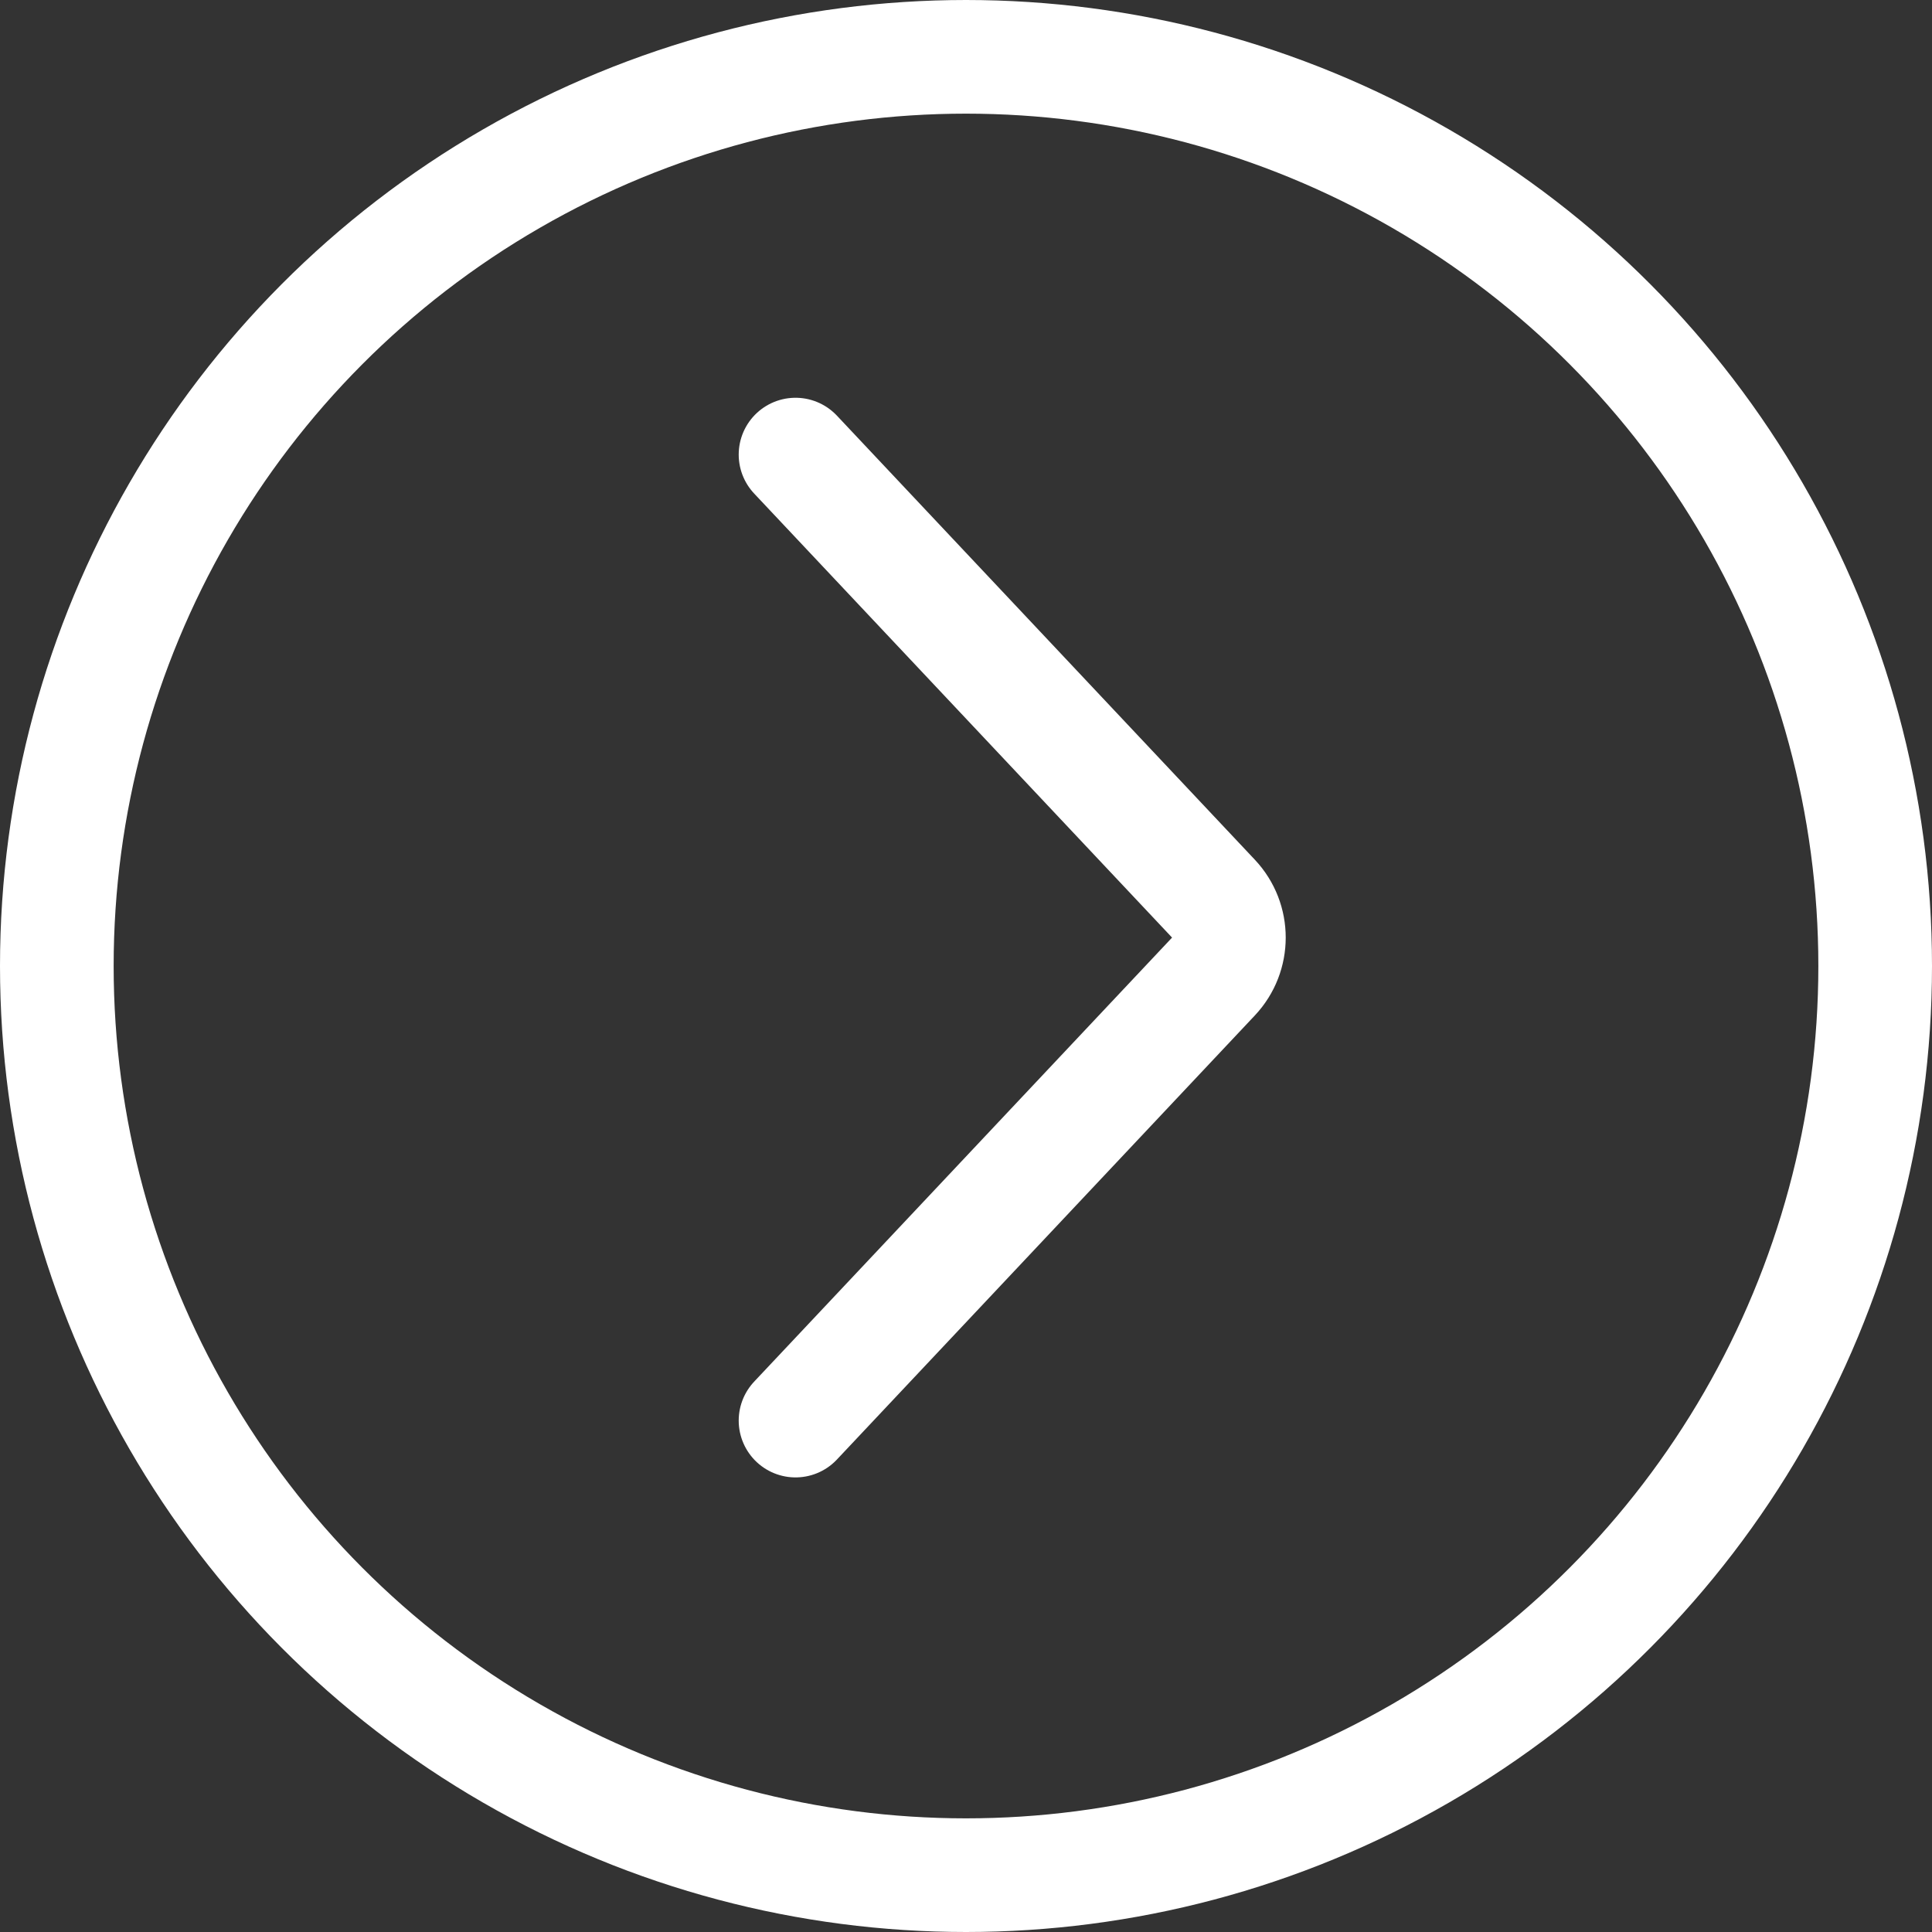 <svg width="34" height="34" viewBox="0 0 34 34" fill="none" xmlns="http://www.w3.org/2000/svg">
<rect x="0" y="0" width="34" height="34" fill="#333333" stroke="none"/>
<circle cx="17" cy="17" r="16" stroke="white" stroke-width="2"/>
<path d="M14 25L21.355 17.185C21.717 16.8 21.717 16.2 21.355 15.815L14 8" stroke="white" stroke-width="2" stroke-linecap="round"/>
</svg>
